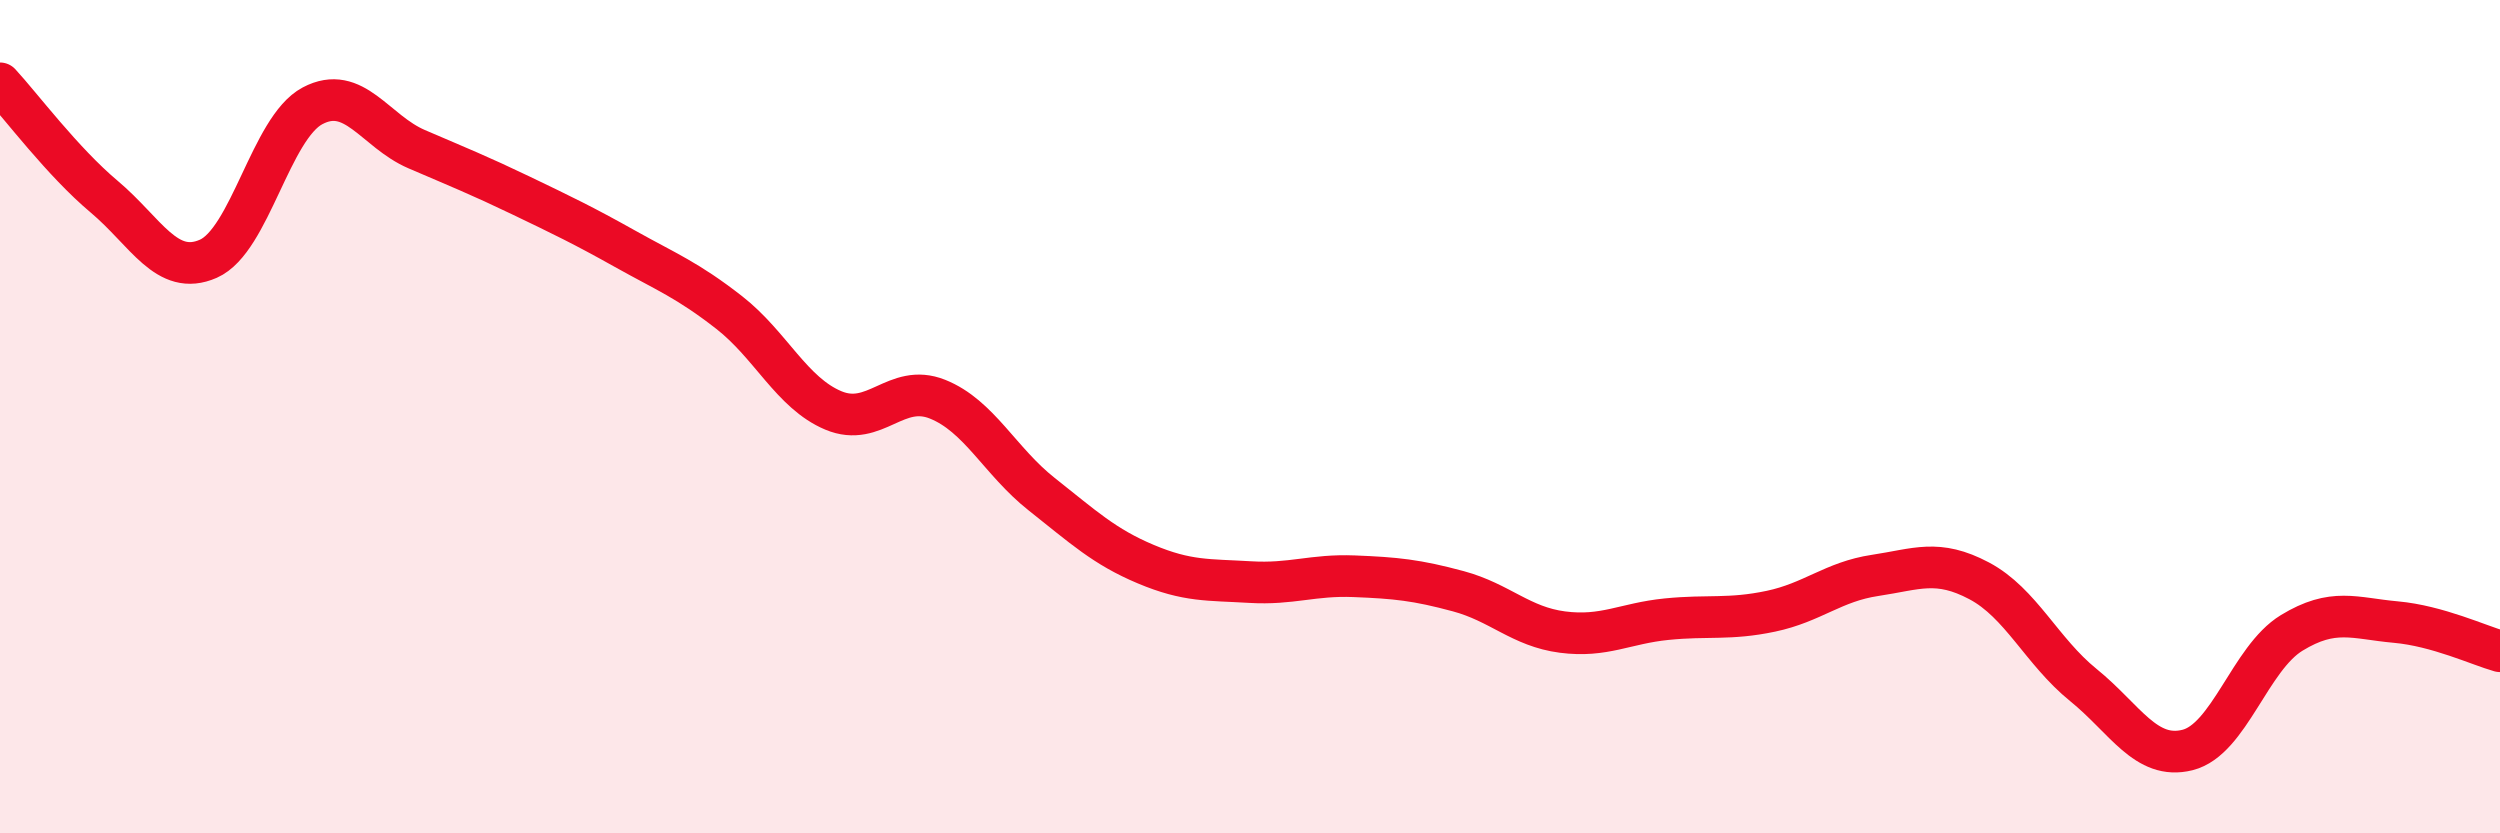 
    <svg width="60" height="20" viewBox="0 0 60 20" xmlns="http://www.w3.org/2000/svg">
      <path
        d="M 0,2 C 0.5,2.54 1.5,3.88 2.5,4.72 C 3.5,5.56 4,6.65 5,6.21 C 6,5.77 6.5,3.07 7.5,2.54 C 8.5,2.01 9,3.15 10,3.58 C 11,4.01 11.5,4.21 12.5,4.69 C 13.5,5.17 14,5.41 15,5.97 C 16,6.53 16.5,6.72 17.5,7.5 C 18.5,8.28 19,9.43 20,9.85 C 21,10.27 21.5,9.18 22.5,9.58 C 23.5,9.98 24,11.07 25,11.86 C 26,12.65 26.5,13.12 27.5,13.54 C 28.5,13.96 29,13.91 30,13.97 C 31,14.03 31.5,13.79 32.5,13.83 C 33.5,13.87 34,13.92 35,14.19 C 36,14.46 36.5,15.04 37.5,15.17 C 38.5,15.3 39,14.96 40,14.86 C 41,14.76 41.5,14.88 42.5,14.67 C 43.5,14.46 44,13.96 45,13.81 C 46,13.66 46.5,13.41 47.5,13.94 C 48.5,14.47 49,15.63 50,16.44 C 51,17.25 51.5,18.25 52.5,18 C 53.5,17.75 54,15.8 55,15.19 C 56,14.58 56.5,14.84 57.5,14.93 C 58.5,15.02 59.5,15.49 60,15.63L60 20L0 20Z"
        fill="#EB0A25"
        opacity="0.1"
        stroke-linecap="round"
        stroke-linejoin="round"
      />
      <path
        d="M 0,2 C 0.5,2.54 1.5,3.88 2.5,4.72 C 3.5,5.56 4,6.65 5,6.21 C 6,5.77 6.5,3.07 7.5,2.54 C 8.5,2.01 9,3.15 10,3.58 C 11,4.01 11.5,4.21 12.5,4.69 C 13.5,5.17 14,5.41 15,5.97 C 16,6.53 16.5,6.72 17.5,7.5 C 18.5,8.28 19,9.43 20,9.85 C 21,10.27 21.5,9.18 22.5,9.58 C 23.5,9.98 24,11.07 25,11.86 C 26,12.65 26.5,13.12 27.5,13.54 C 28.5,13.96 29,13.91 30,13.97 C 31,14.03 31.5,13.79 32.5,13.83 C 33.5,13.87 34,13.92 35,14.19 C 36,14.46 36.5,15.04 37.5,15.17 C 38.5,15.3 39,14.96 40,14.86 C 41,14.76 41.5,14.88 42.5,14.67 C 43.5,14.46 44,13.96 45,13.81 C 46,13.66 46.5,13.41 47.5,13.94 C 48.5,14.47 49,15.63 50,16.44 C 51,17.25 51.5,18.25 52.5,18 C 53.5,17.75 54,15.8 55,15.19 C 56,14.58 56.5,14.84 57.5,14.93 C 58.5,15.02 59.5,15.49 60,15.63"
        stroke="#EB0A25"
        stroke-width="1"
        fill="none"
        stroke-linecap="round"
        stroke-linejoin="round"
      />
    </svg>
  